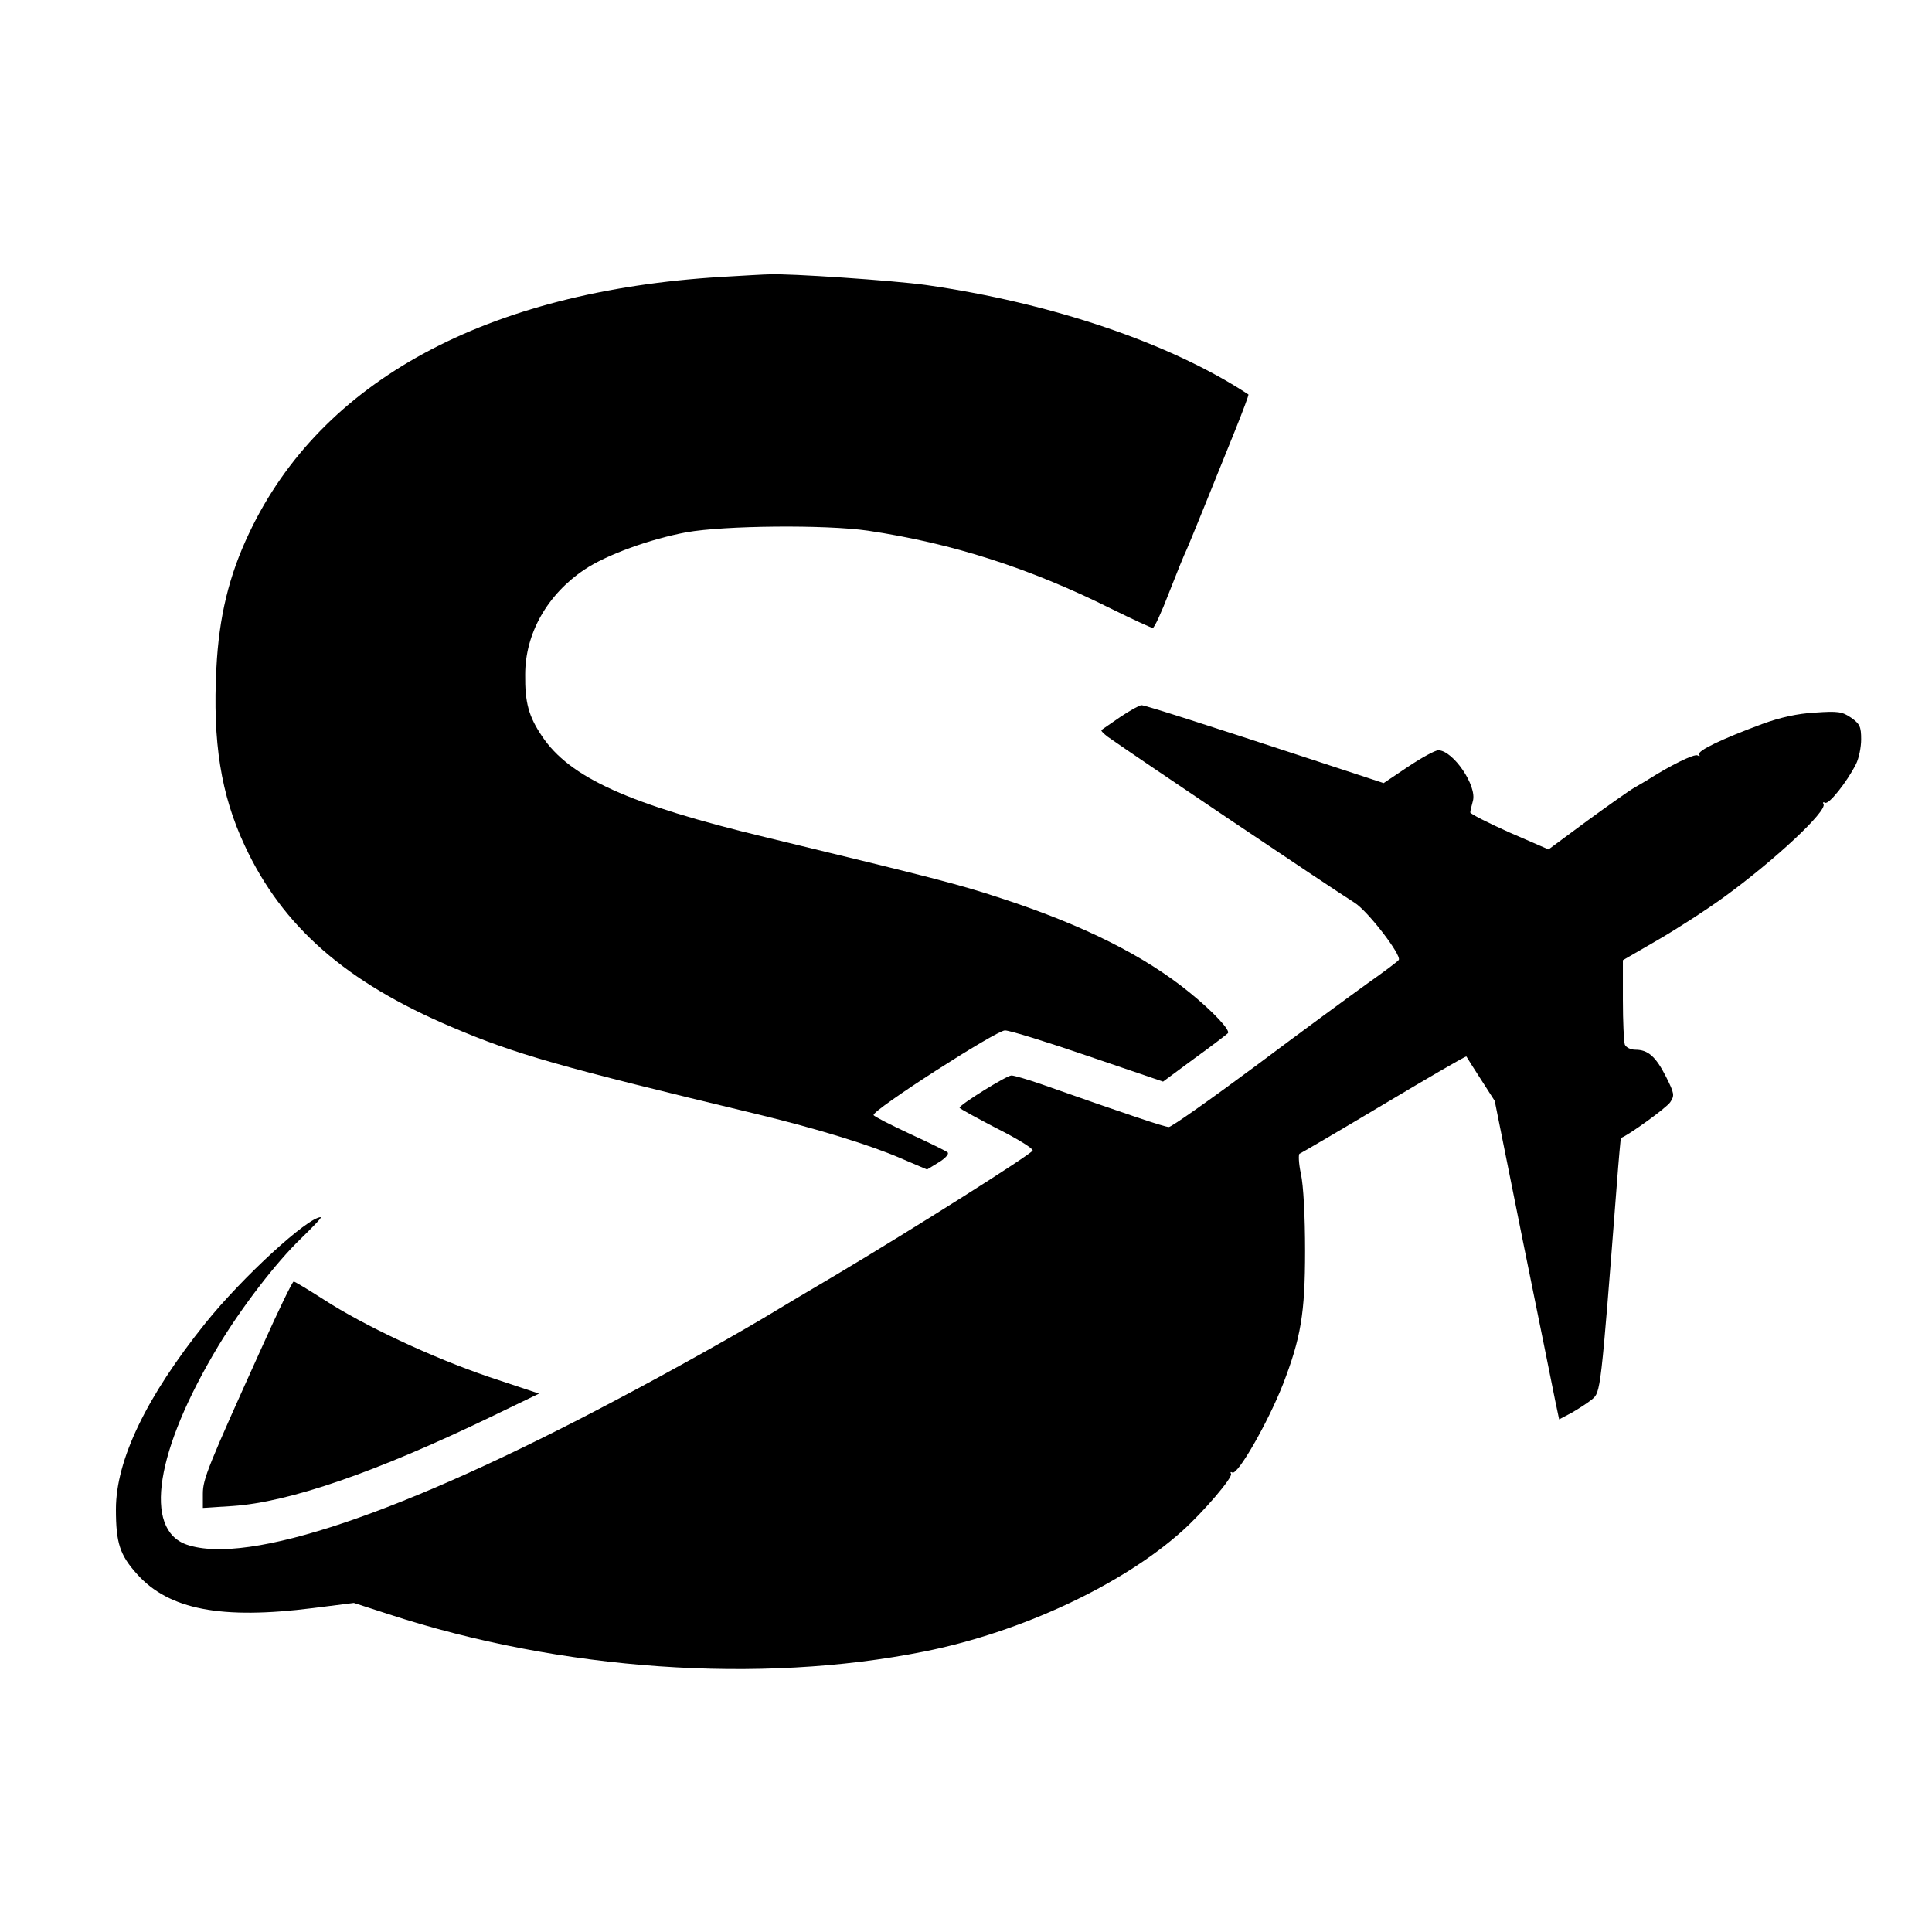 <?xml version="1.0" standalone="no"?>
<!DOCTYPE svg PUBLIC "-//W3C//DTD SVG 20010904//EN"
 "http://www.w3.org/TR/2001/REC-SVG-20010904/DTD/svg10.dtd">
<svg version="1.0" xmlns="http://www.w3.org/2000/svg"
 width="600pt" height="600pt" viewBox="0 0 600 600"
 preserveAspectRatio="xMidYMid meet">
<g transform="translate(0,600) scale(0.1,-0.1)"
fill="#000000" stroke="none">
<path d="M2240 5140 c-728 -44 -1242 -322 -1466 -795 -63 -132 -94 -261 -102
-420 -12 -229 14 -393 88 -551 117 -252 315 -425 644 -564 197 -84 330 -122
951 -271 181 -44 345 -94 442 -136 l82 -35 36 22 c20 12 33 26 28 31 -4 4 -57
30 -118 58 -60 28 -111 54 -112 58 -5 15 381 263 408 263 15 0 131 -36 259
-80 l232 -79 96 71 c54 39 101 75 105 79 10 8 -45 67 -119 127 -140 114 -330
209 -584 292 -136 45 -213 64 -733 190 -424 102 -608 185 -694 314 -41 61 -53
104 -52 191 0 128 69 249 184 326 68 46 204 95 317 116 117 21 432 24 563 5
262 -39 502 -116 755 -242 67 -33 125 -60 130 -60 5 0 27 48 50 108 23 59 48
121 56 137 13 30 69 168 150 369 24 60 43 110 41 111 -242 159 -610 284 -1002
340 -101 14 -425 36 -485 33 -14 0 -81 -4 -150 -8z"/>
<path d="M3480 3774 c-30 -21 -57 -39 -59 -41 -3 -2 6 -11 19 -21 82 -58 685
-464 766 -515 41 -25 147 -163 138 -178 -2 -4 -46 -37 -97 -73 -50 -36 -207
-151 -347 -256 -140 -104 -262 -190 -270 -190 -13 0 -118 35 -399 134 -41 14
-81 26 -90 26 -15 0 -161 -91 -161 -100 0 -3 52 -31 115 -64 64 -32 114 -63
112 -69 -3 -11 -372 -244 -607 -384 -80 -47 -165 -98 -190 -113 -103 -63 -324
-187 -495 -277 -665 -353 -1145 -515 -1335 -450 -136 47 -97 293 98 617 73
121 180 260 256 333 38 37 67 67 62 67 -40 0 -243 -186 -358 -329 -183 -228
-278 -425 -278 -578 0 -105 12 -142 66 -202 99 -110 261 -141 546 -105 l127
16 108 -35 c535 -175 1153 -218 1663 -116 301 60 615 207 801 374 66 59 159
168 152 178 -3 5 -1 7 4 4 16 -10 110 154 157 273 56 145 69 221 69 415 0 108
-5 204 -13 240 -7 32 -8 61 -4 62 5 2 123 71 262 154 139 83 254 150 256 148
1 -2 21 -34 45 -71 l43 -67 88 -438 c49 -241 94 -463 100 -494 l12 -57 38 20
c21 12 49 30 64 42 27 23 27 19 77 666 6 80 12 145 13 146 23 8 142 94 153
111 14 21 13 27 -13 79 -32 63 -56 84 -95 84 -15 0 -29 7 -33 16 -3 9 -6 71
-6 139 l0 123 107 62 c59 34 152 94 207 134 157 114 322 268 309 289 -3 5 -1
7 5 4 11 -7 67 63 96 120 9 18 16 52 16 77 0 39 -4 48 -31 67 -28 19 -40 21
-112 16 -55 -3 -108 -15 -163 -35 -127 -47 -204 -84 -197 -95 3 -6 1 -7 -5 -3
-10 6 -86 -32 -152 -74 -8 -5 -28 -17 -44 -26 -16 -9 -82 -56 -148 -104 l-119
-88 -122 53 c-67 30 -122 58 -121 62 0 4 4 20 8 35 14 47 -61 157 -107 158
-10 0 -52 -23 -94 -51 l-76 -51 -216 71 c-341 112 -525 171 -536 171 -6 0 -35
-16 -65 -36z"/>
<path d="M816 1822 c-170 -376 -186 -415 -186 -461 l0 -44 93 6 c175 12 443
104 802 277 l149 72 -156 52 c-176 60 -388 159 -514 241 -47 30 -88 55 -92 55
-4 0 -47 -89 -96 -198z"/>
</g>
</svg>
